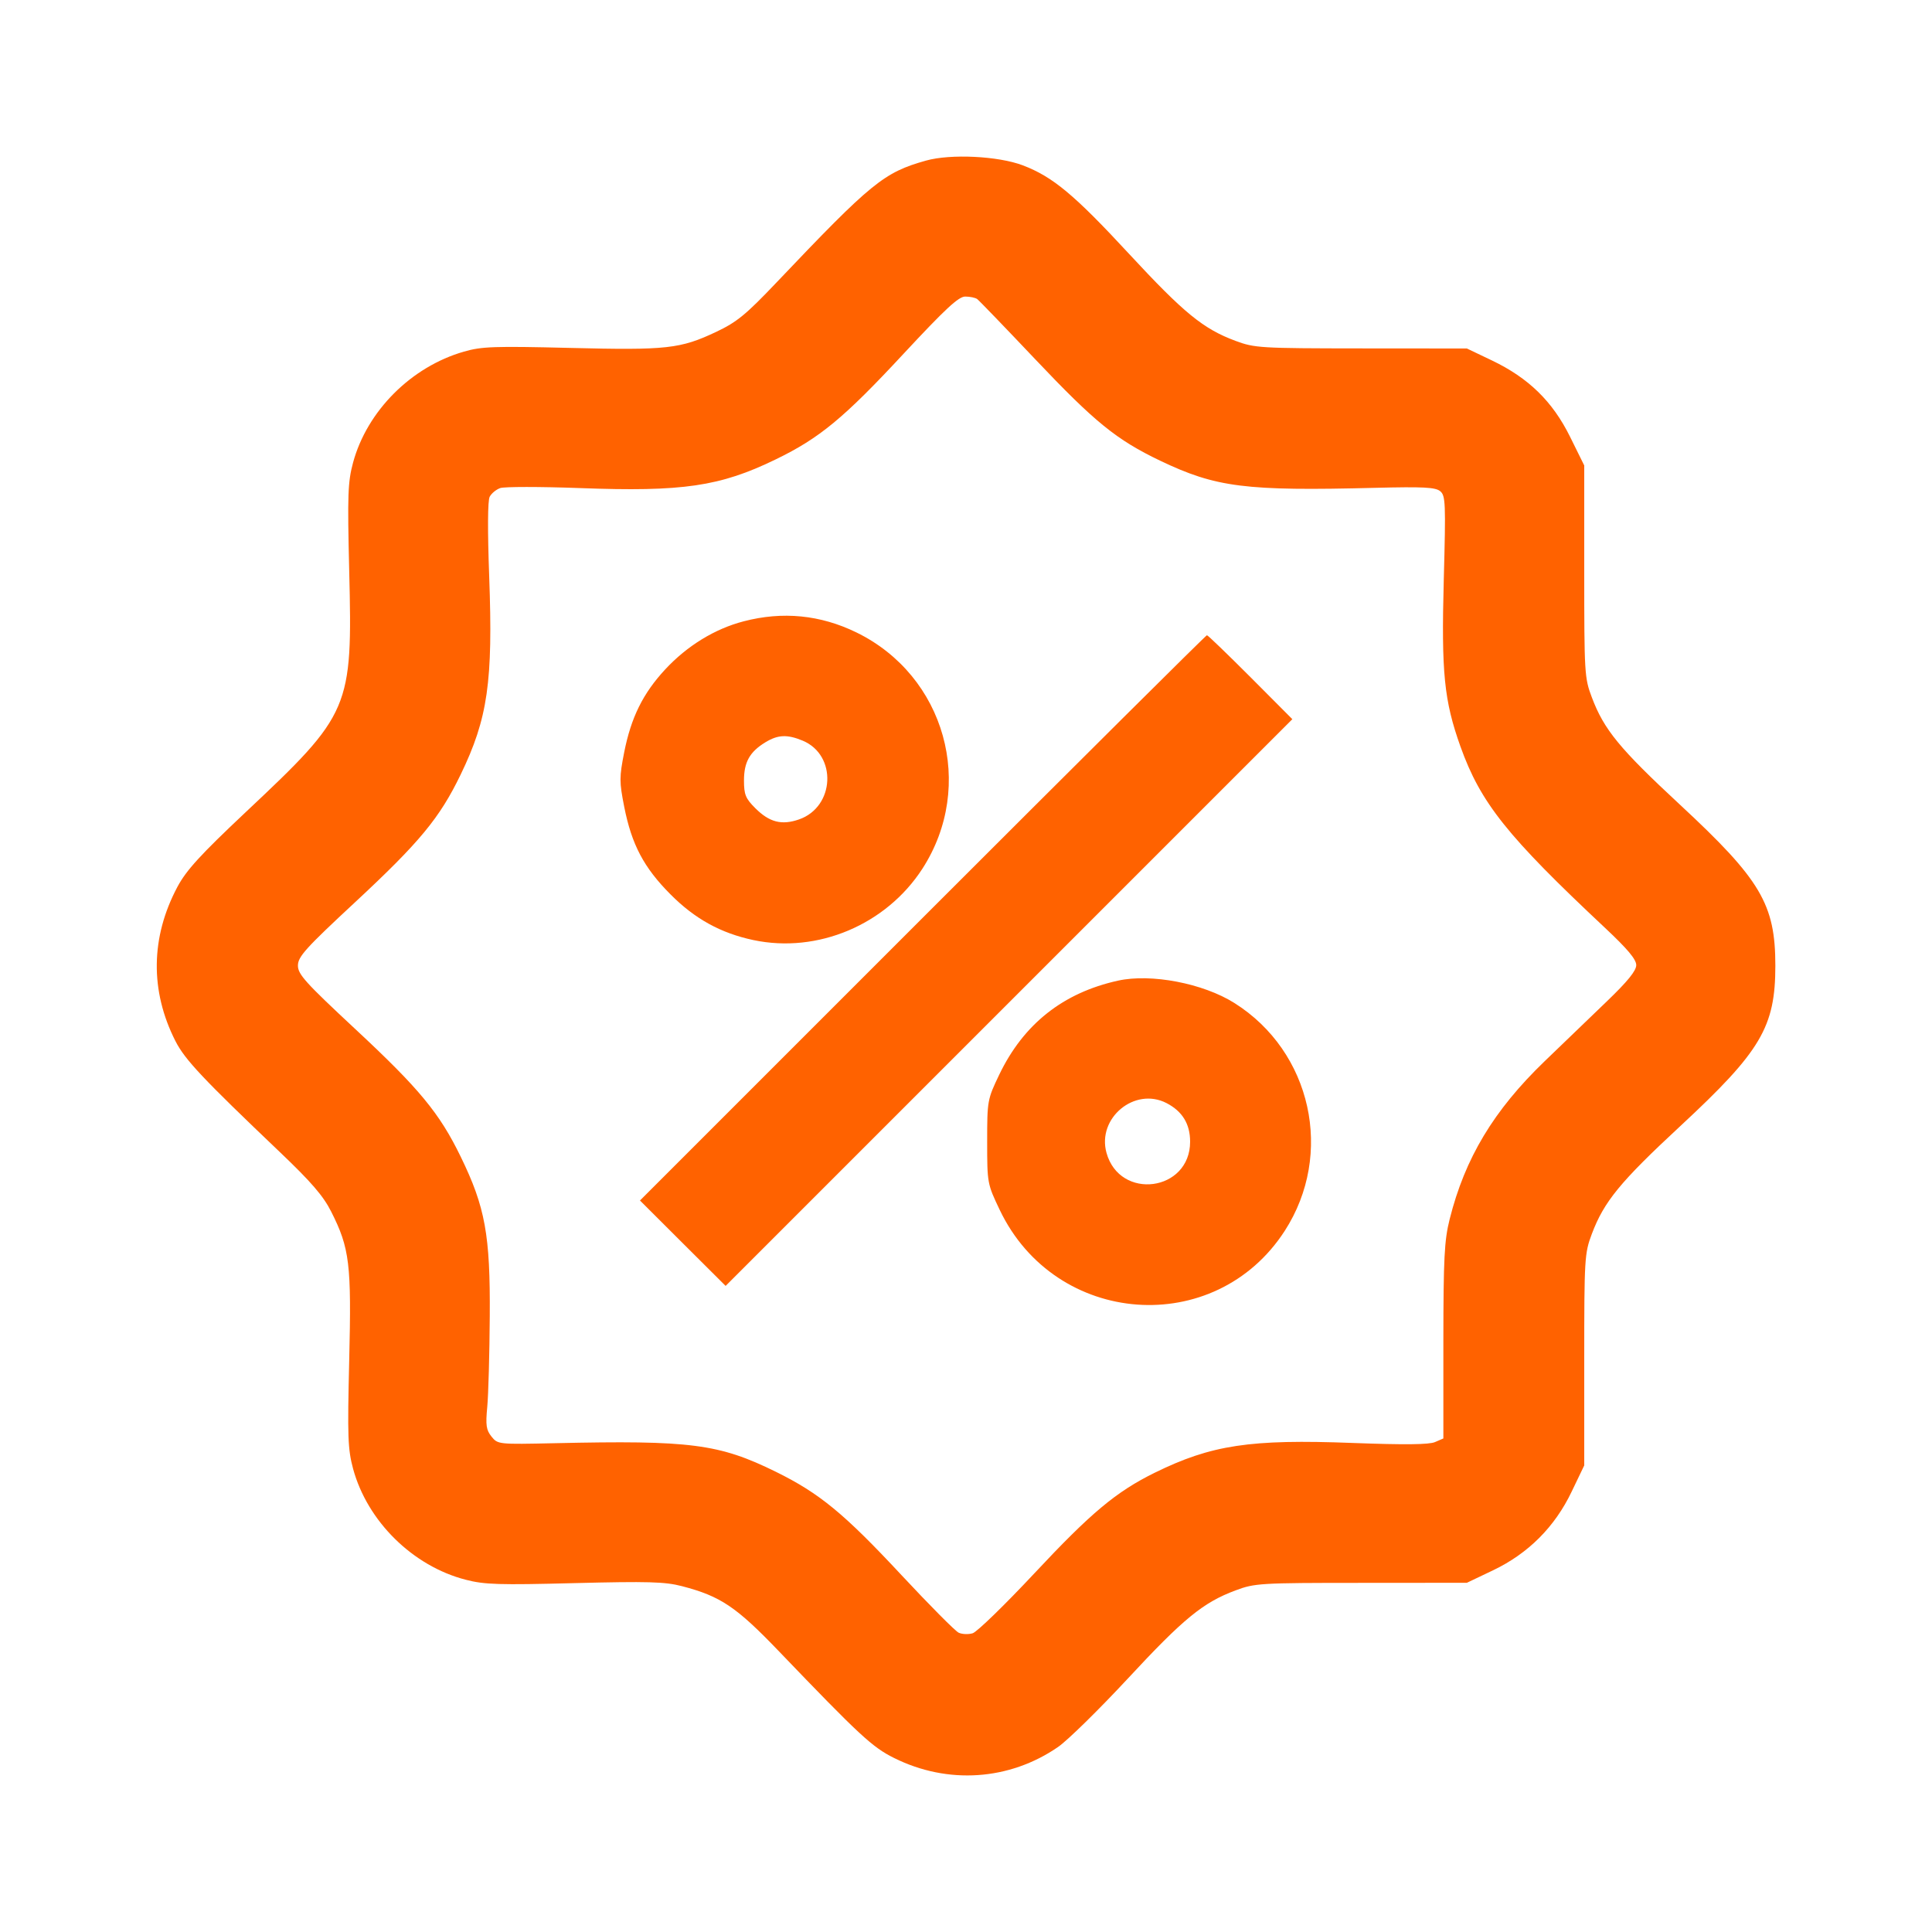 <svg width="24" height="24" viewBox="0 0 24 24" fill="none" xmlns="http://www.w3.org/2000/svg">
<path fill-rule="evenodd" clip-rule="evenodd" d="M11.503 1.995C10.98 2.142 10.828 2.265 9.647 3.508C9.267 3.908 9.154 4.001 8.898 4.122C8.452 4.333 8.285 4.352 7.083 4.322C6.142 4.299 5.983 4.304 5.763 4.368C5.108 4.556 4.56 5.105 4.386 5.746C4.321 5.988 4.315 6.142 4.338 7.092C4.38 8.807 4.356 8.863 3.052 10.089C2.487 10.621 2.314 10.811 2.204 11.017C1.871 11.642 1.862 12.308 2.179 12.932C2.297 13.164 2.517 13.397 3.478 14.313C3.866 14.683 4.015 14.855 4.114 15.051C4.344 15.507 4.367 15.701 4.338 16.899C4.315 17.849 4.321 18.003 4.386 18.245C4.563 18.898 5.128 19.455 5.785 19.624C6.019 19.685 6.2 19.69 7.138 19.666C8.052 19.643 8.261 19.649 8.472 19.704C8.951 19.829 9.145 19.959 9.679 20.516C10.68 21.559 10.837 21.705 11.108 21.839C11.773 22.17 12.539 22.118 13.143 21.702C13.261 21.621 13.651 21.238 14.01 20.852C14.701 20.107 14.945 19.907 15.347 19.757C15.586 19.667 15.652 19.663 16.909 19.663L18.222 19.662L18.547 19.507C18.985 19.298 19.315 18.967 19.524 18.529L19.68 18.204V16.891C19.68 15.63 19.684 15.569 19.774 15.329C19.926 14.926 20.125 14.683 20.874 13.988C21.875 13.059 22.054 12.758 22.054 11.996C22.054 11.232 21.873 10.928 20.869 9.996C20.12 9.301 19.925 9.064 19.774 8.662C19.683 8.422 19.68 8.361 19.68 7.097V5.782L19.503 5.424C19.286 4.986 18.989 4.696 18.534 4.478L18.222 4.329L16.909 4.328C15.653 4.327 15.586 4.323 15.347 4.234C14.947 4.085 14.707 3.889 14.027 3.155C13.345 2.418 13.078 2.196 12.706 2.054C12.4 1.938 11.809 1.909 11.503 1.995ZM12.139 3.715C12.162 3.732 12.488 4.07 12.863 4.466C13.6 5.244 13.869 5.463 14.412 5.723C15.107 6.055 15.47 6.101 17.083 6.06C17.682 6.045 17.832 6.053 17.891 6.102C17.957 6.157 17.961 6.246 17.935 7.204C17.904 8.358 17.939 8.703 18.142 9.273C18.393 9.974 18.721 10.385 19.94 11.528C20.217 11.788 20.326 11.917 20.326 11.989C20.326 12.059 20.22 12.19 19.962 12.438C19.762 12.63 19.414 12.965 19.188 13.183C18.555 13.793 18.198 14.387 18.008 15.146C17.942 15.409 17.931 15.628 17.93 16.661V17.869L17.826 17.914C17.753 17.946 17.448 17.949 16.805 17.925C15.529 17.876 15.048 17.949 14.342 18.296C13.864 18.532 13.553 18.792 12.847 19.547C12.48 19.939 12.136 20.273 12.083 20.289C12.03 20.305 11.952 20.302 11.909 20.282C11.866 20.262 11.546 19.939 11.197 19.565C10.483 18.799 10.181 18.551 9.638 18.283C8.932 17.936 8.581 17.89 6.891 17.928C6.192 17.943 6.184 17.943 6.106 17.846C6.04 17.764 6.031 17.706 6.053 17.476C6.067 17.326 6.081 16.819 6.084 16.35C6.091 15.344 6.028 14.995 5.724 14.371C5.46 13.827 5.209 13.524 4.412 12.782C3.796 12.208 3.701 12.104 3.701 11.995C3.701 11.885 3.793 11.782 4.413 11.206C5.213 10.462 5.461 10.163 5.723 9.621C6.06 8.924 6.125 8.47 6.077 7.162C6.056 6.591 6.058 6.217 6.083 6.171C6.105 6.129 6.163 6.081 6.214 6.063C6.264 6.045 6.708 6.045 7.201 6.063C8.481 6.111 8.943 6.044 9.638 5.706C10.181 5.442 10.481 5.195 11.224 4.395C11.746 3.834 11.909 3.683 11.991 3.684C12.049 3.684 12.116 3.698 12.139 3.715ZM9.239 7.718C8.88 7.811 8.536 8.022 8.263 8.316C7.987 8.614 7.84 8.911 7.754 9.345C7.693 9.655 7.693 9.711 7.754 10.021C7.847 10.492 7.998 10.778 8.33 11.111C8.632 11.415 8.954 11.592 9.359 11.678C10.157 11.847 11.008 11.487 11.458 10.792C12.124 9.761 11.742 8.394 10.638 7.856C10.191 7.638 9.722 7.592 9.239 7.718ZM11.461 11.402L7.95 14.913L8.482 15.444L9.014 15.974L12.534 12.454L16.054 8.934L15.534 8.412C15.248 8.126 15.005 7.891 14.993 7.891C14.981 7.891 13.392 9.471 11.461 11.402ZM9.972 9.201C10.401 9.381 10.371 10.024 9.926 10.179C9.71 10.254 9.558 10.215 9.382 10.039C9.262 9.919 9.242 9.871 9.242 9.696C9.242 9.467 9.313 9.34 9.508 9.221C9.664 9.126 9.78 9.121 9.972 9.201ZM13.888 12.182C13.205 12.333 12.715 12.721 12.413 13.35C12.266 13.657 12.263 13.671 12.263 14.183C12.263 14.699 12.265 14.707 12.419 15.03C13.112 16.482 15.095 16.627 15.959 15.291C16.576 14.336 16.294 13.063 15.333 12.459C14.945 12.215 14.298 12.091 13.888 12.182ZM14.491 13.703C14.688 13.805 14.784 13.962 14.784 14.183C14.784 14.802 13.91 14.917 13.745 14.32C13.626 13.888 14.096 13.499 14.491 13.703Z" fill="#FF6200"/>
</svg>
